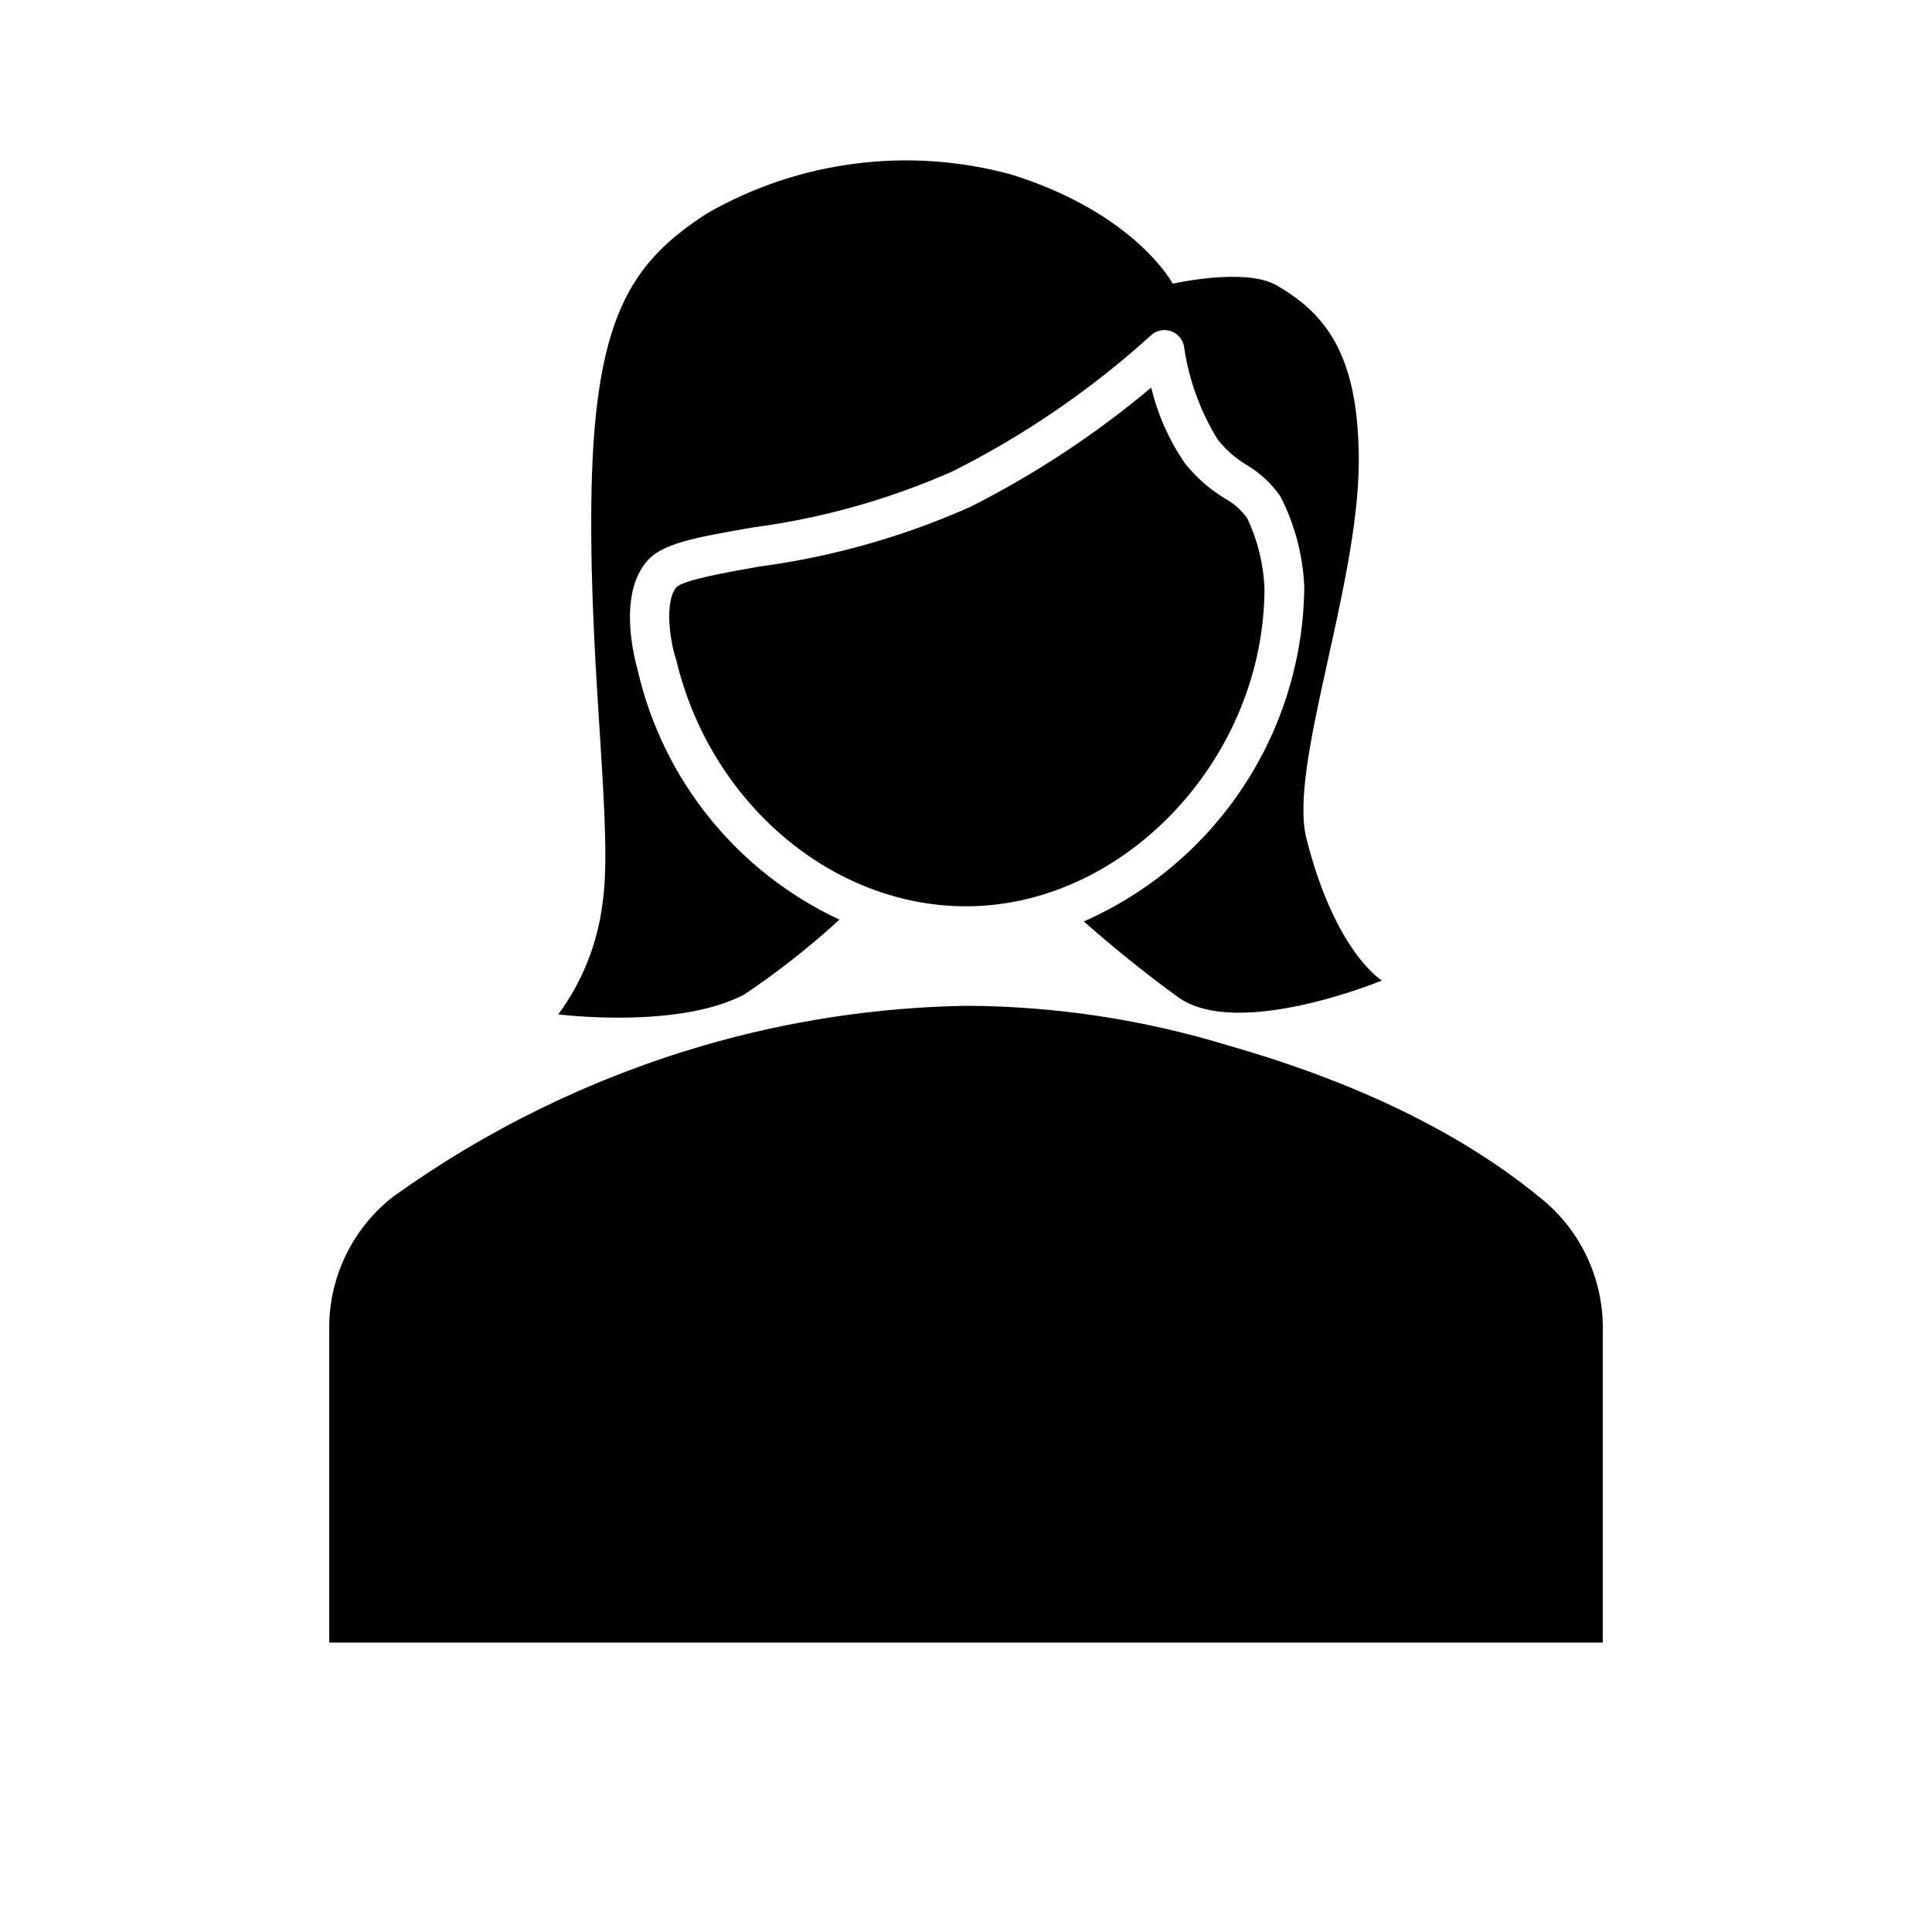 <svg width="178" height="178" xmlns="http://www.w3.org/2000/svg" xmlns:xlink="http://www.w3.org/1999/xlink" xml:space="preserve" overflow="hidden"><g transform="translate(-190 -654)"><g><g><g><g><path d="M337.667 776C337.571 771.407 335.417 767.099 331.8 764.267 323.733 757.667 313.467 753.267 303.2 750.333 295.356 747.932 287.203 746.697 279 746.667 270.806 746.808 262.668 748.041 254.8 750.333 244.547 753.325 234.876 758.037 226.2 764.267 222.583 767.099 220.429 771.407 220.333 776L220.333 805.333 337.667 805.333Z" fill="#000000" fill-rule="nonzero" fill-opacity="1"/><path d="M310.368 731.267C308.682 724.667 315.135 708.167 315.19 696.543 315.19 687.248 312.55 683.087 307.563 680.263 304.685 678.632 298.048 680.135 298.048 680.135 298.048 680.135 294.62 673.645 283.143 670.07 273.713 667.503 263.649 668.789 255.167 673.645 248.072 678.228 244.643 683.27 244.478 700.613 244.332 716.508 246.513 730.625 245.505 737.28 245.04 740.964 243.639 744.467 241.435 747.455 241.435 747.455 252.435 748.867 258.577 745.622 261.667 743.548 264.597 741.244 267.34 738.728 257.931 734.34 251.072 725.857 248.75 715.738 248.512 714.858 246.917 709.102 249.465 705.875 250.858 704.042 254.048 703.528 259.365 702.593 265.729 701.755 271.94 700.008 277.808 697.405 284.405 694.088 290.522 689.894 295.995 684.938 296.716 684.228 297.877 684.237 298.588 684.958 298.858 685.232 299.035 685.585 299.093 685.965 299.53 688.981 300.578 691.875 302.173 694.472 302.921 695.429 303.841 696.238 304.887 696.855 306.106 697.585 307.156 698.566 307.967 699.733 309.291 702.317 310.041 705.156 310.167 708.057 310.047 721.435 302.098 733.502 289.853 738.893 292.163 740.928 295.188 743.44 298.525 745.86 304.025 749.838 317.317 744.338 317.317 744.338 317.317 744.338 313.027 741.772 310.368 731.267Z" fill="#000000" fill-rule="nonzero" fill-opacity="1"/><path d="M306.5 708.167C306.402 705.951 305.866 703.776 304.923 701.768 304.386 701.01 303.684 700.383 302.87 699.935 301.468 699.09 300.227 698.004 299.203 696.727 297.728 694.603 296.665 692.221 296.068 689.705 290.95 694.003 285.352 697.694 279.385 700.705 273.191 703.46 266.635 705.312 259.915 706.205 256.817 706.755 252.948 707.433 252.288 708.13 251.188 709.56 251.757 713.208 252.288 714.748 255.423 727.967 266.643 737.5 279 737.5 293.667 737.5 306.5 723.787 306.5 708.167Z" fill="#000000" fill-rule="nonzero" fill-opacity="1"/></g></g></g></g></g></svg>